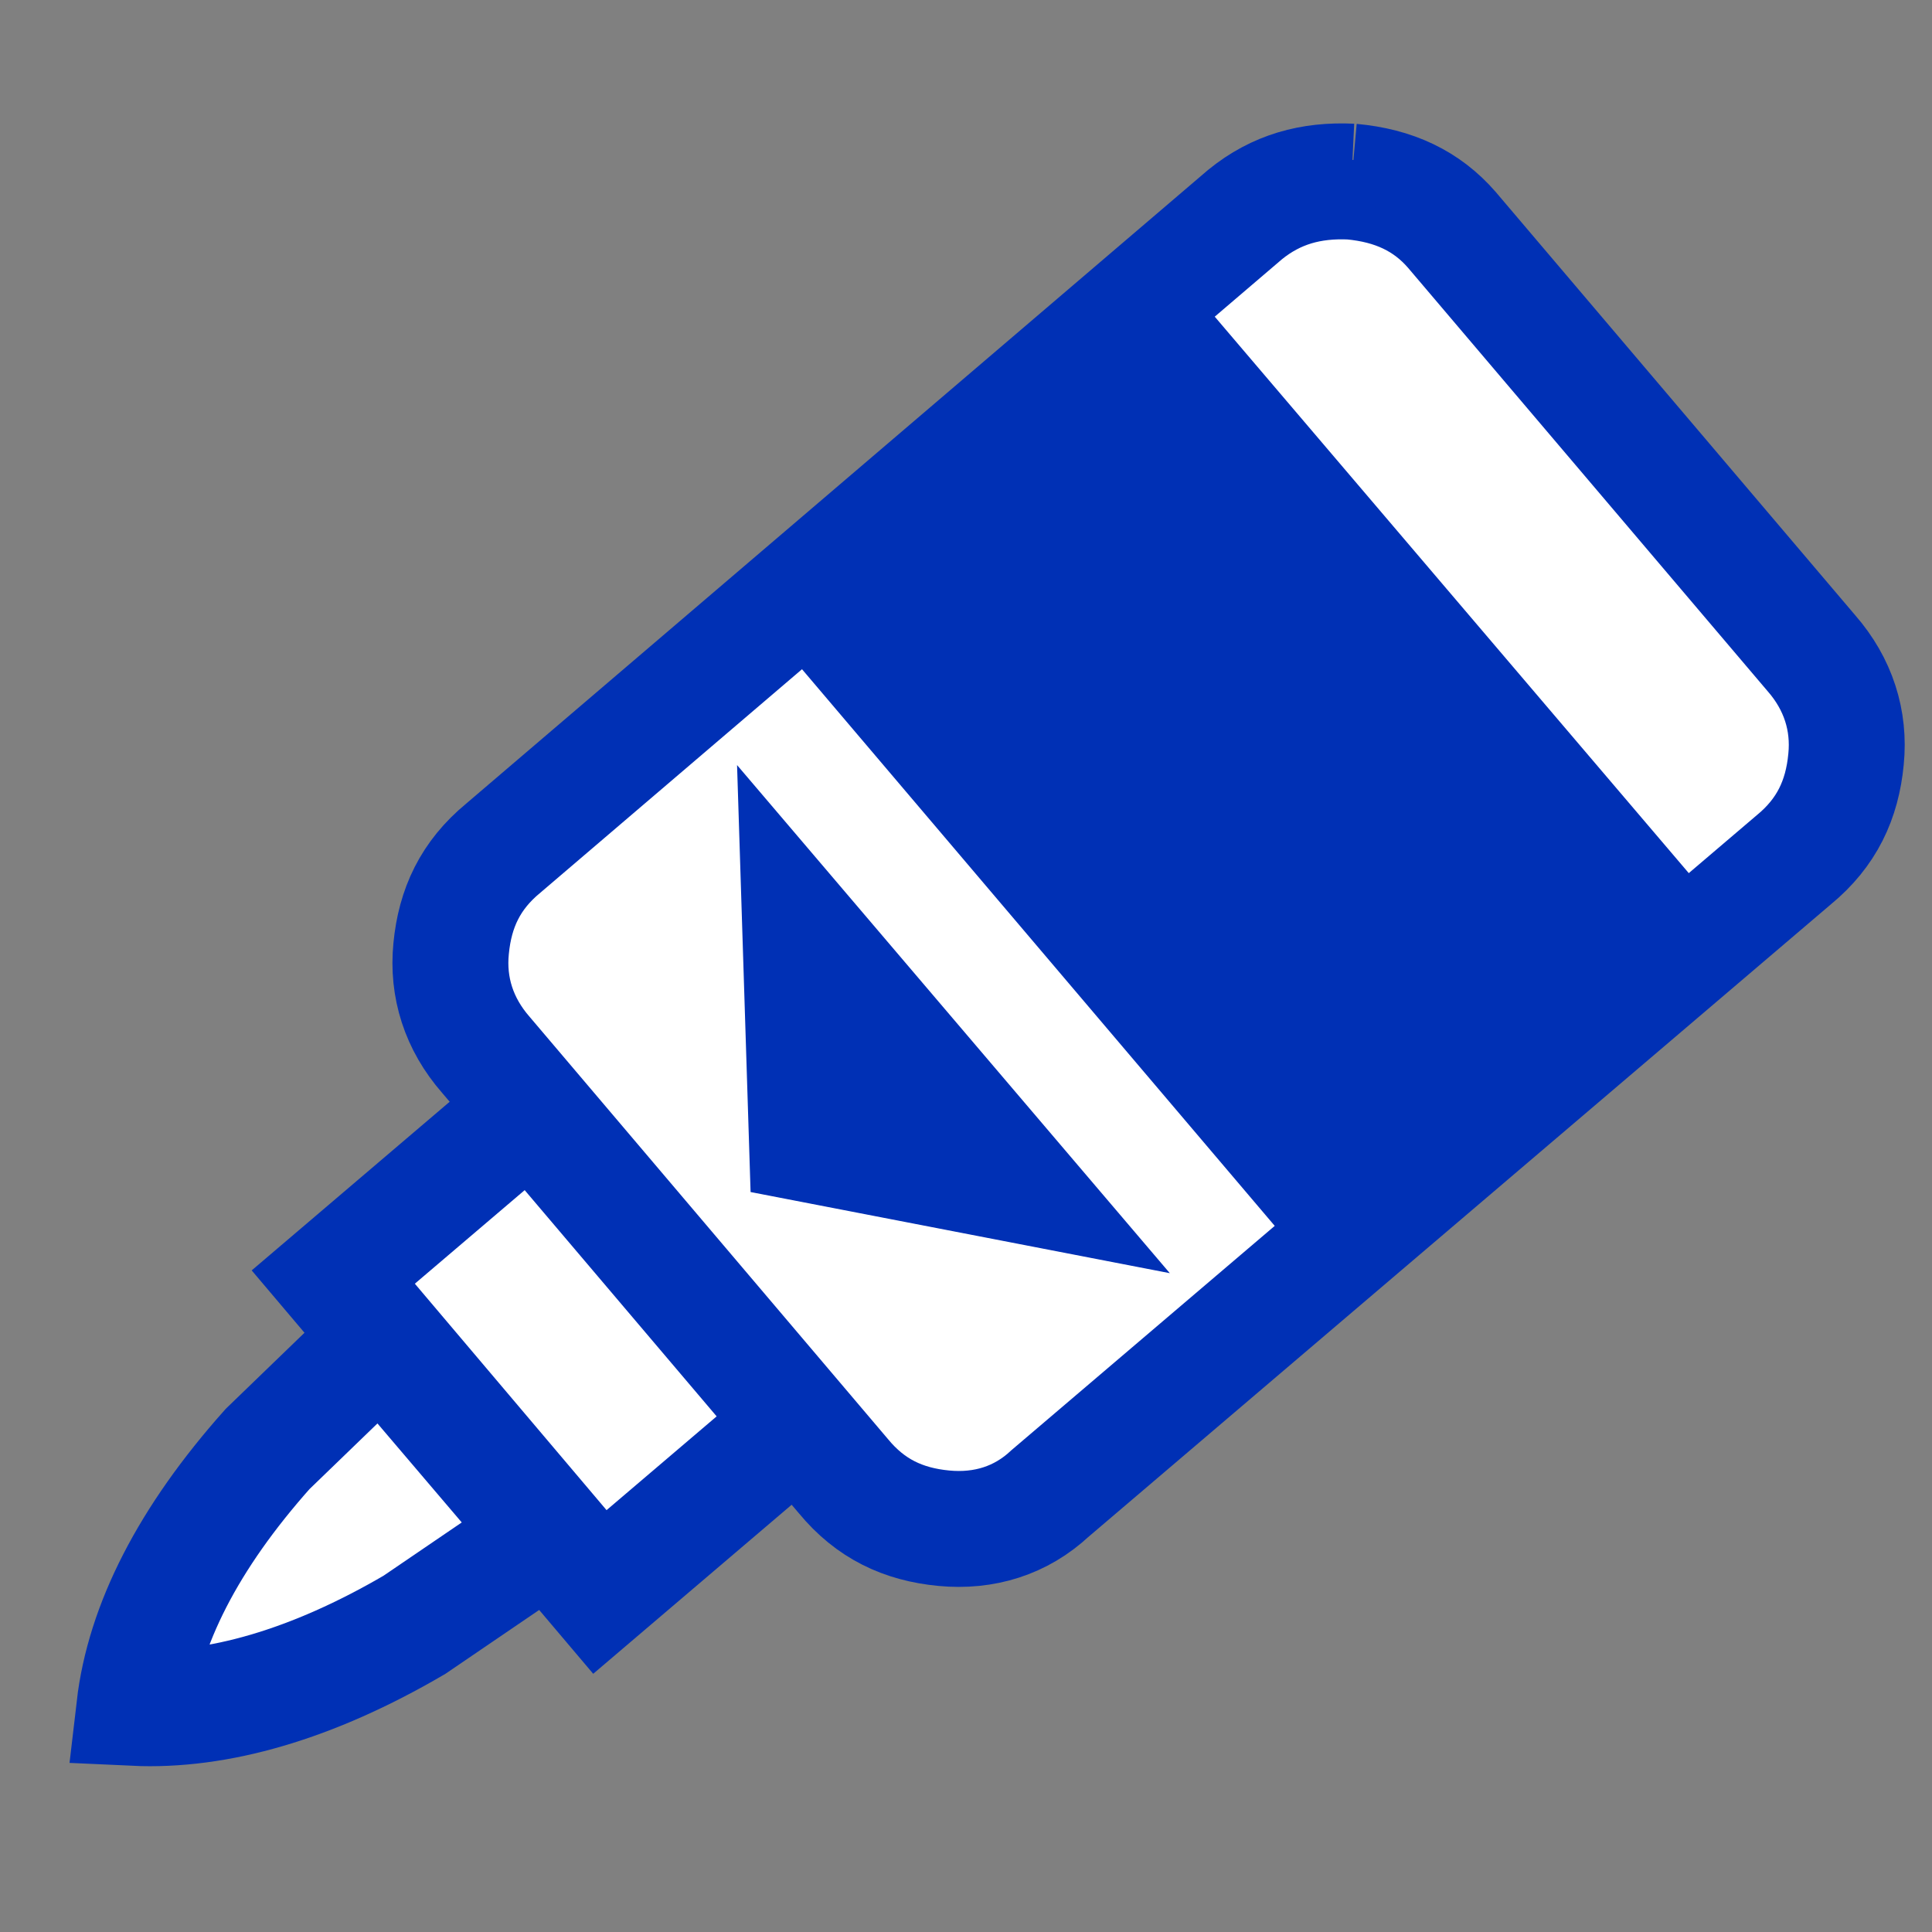 <?xml version="1.0" encoding="utf-8"?>
<!-- Generator: Adobe Illustrator 23.0.6, SVG Export Plug-In . SVG Version: 6.00 Build 0)  -->
<svg version="1.1" id="Layer_1" xmlns="http://www.w3.org/2000/svg" xmlns:xlink="http://www.w3.org/1999/xlink" x="0px" y="0px"
	 viewBox="0 0 100 100" style="enable-background:new 0 0 100 100;" xml:space="preserve">
<rect x="0" y="0" width="100" height="100" fill="#808080" stroke="none"/>
<style type="text/css">
	.st0{fill-rule:evenodd;clip-rule:evenodd;fill:#FFFFFF;stroke:#0030B5;stroke-width:6;stroke-miterlimit:10;}
	.st1{fill:none;stroke:#0030B5;stroke-width:2.25;stroke-miterlimit:10;}
	.st2{fill-rule:evenodd;clip-rule:evenodd;fill:#0030B5;}
</style>
<g transform="matrix(1.0, 0.0, 0.0, 1.0, 4.25, 8.2)">
	<path class="st0" d="M37.6,65l-10.8,9.2L13,57.9l10.8-9.2L37.6,65"/>
	<path class="st0" d="M24.1,71.2l-6.9,4.7C11.9,79,7,80.4,2.7,80.2c0.5-4.3,2.8-8.8,6.9-13.4l5.9-5.7L24.1,71.2"/>
	<path class="st1" d="M24.1,71.2l-6.9,4.7C11.9,79,7,80.4,2.7,80.2c0.5-4.3,2.8-8.8,6.9-13.4l5.9-5.7"/>
	<path class="st0" d="M65.7,1.2c2.2,0.2,3.9,1,5.2,2.5l18.6,21.9c1.4,1.6,2,3.5,1.8,5.5c-0.2,2.1-1,3.8-2.7,5.2L50.1,69.1
		c-1.5,1.4-3.4,2-5.5,1.8c-2.1-0.2-3.8-1-5.2-2.7L20.9,46.4c-1.4-1.6-2-3.5-1.8-5.5c0.2-2.1,1-3.8,2.7-5.2L60.2,2.9
		C61.8,1.6,63.6,1.1,65.7,1.2"/>
	<path class="st1" d="M37.6,65l-10.8,9.2L13,57.9l10.8-9.2"/>
	<path class="st2" d="M56.3,57.7l-21.7-4.2l-0.7-22.1L56.3,57.7"/>
	<path class="st2" d="M57.1,6.4l27.6,32.4L63.3,57.1L35.7,24.6L57.1,6.4"/>
	<path class="st1" d="M65.7,1.2c2.2,0.2,3.9,1,5.2,2.5l18.6,21.9c1.4,1.6,2,3.5,1.8,5.5c-0.2,2.1-1,3.8-2.7,5.2L50.1,69.1
		c-1.5,1.4-3.4,2-5.5,1.8c-2.1-0.2-3.8-1-5.2-2.7L20.9,46.4c-1.4-1.6-2-3.5-1.8-5.5c0.2-2.1,1-3.8,2.7-5.2L60.2,2.9
		C61.8,1.6,63.6,1.1,65.7,1.2z"/>
</g>
</svg>
